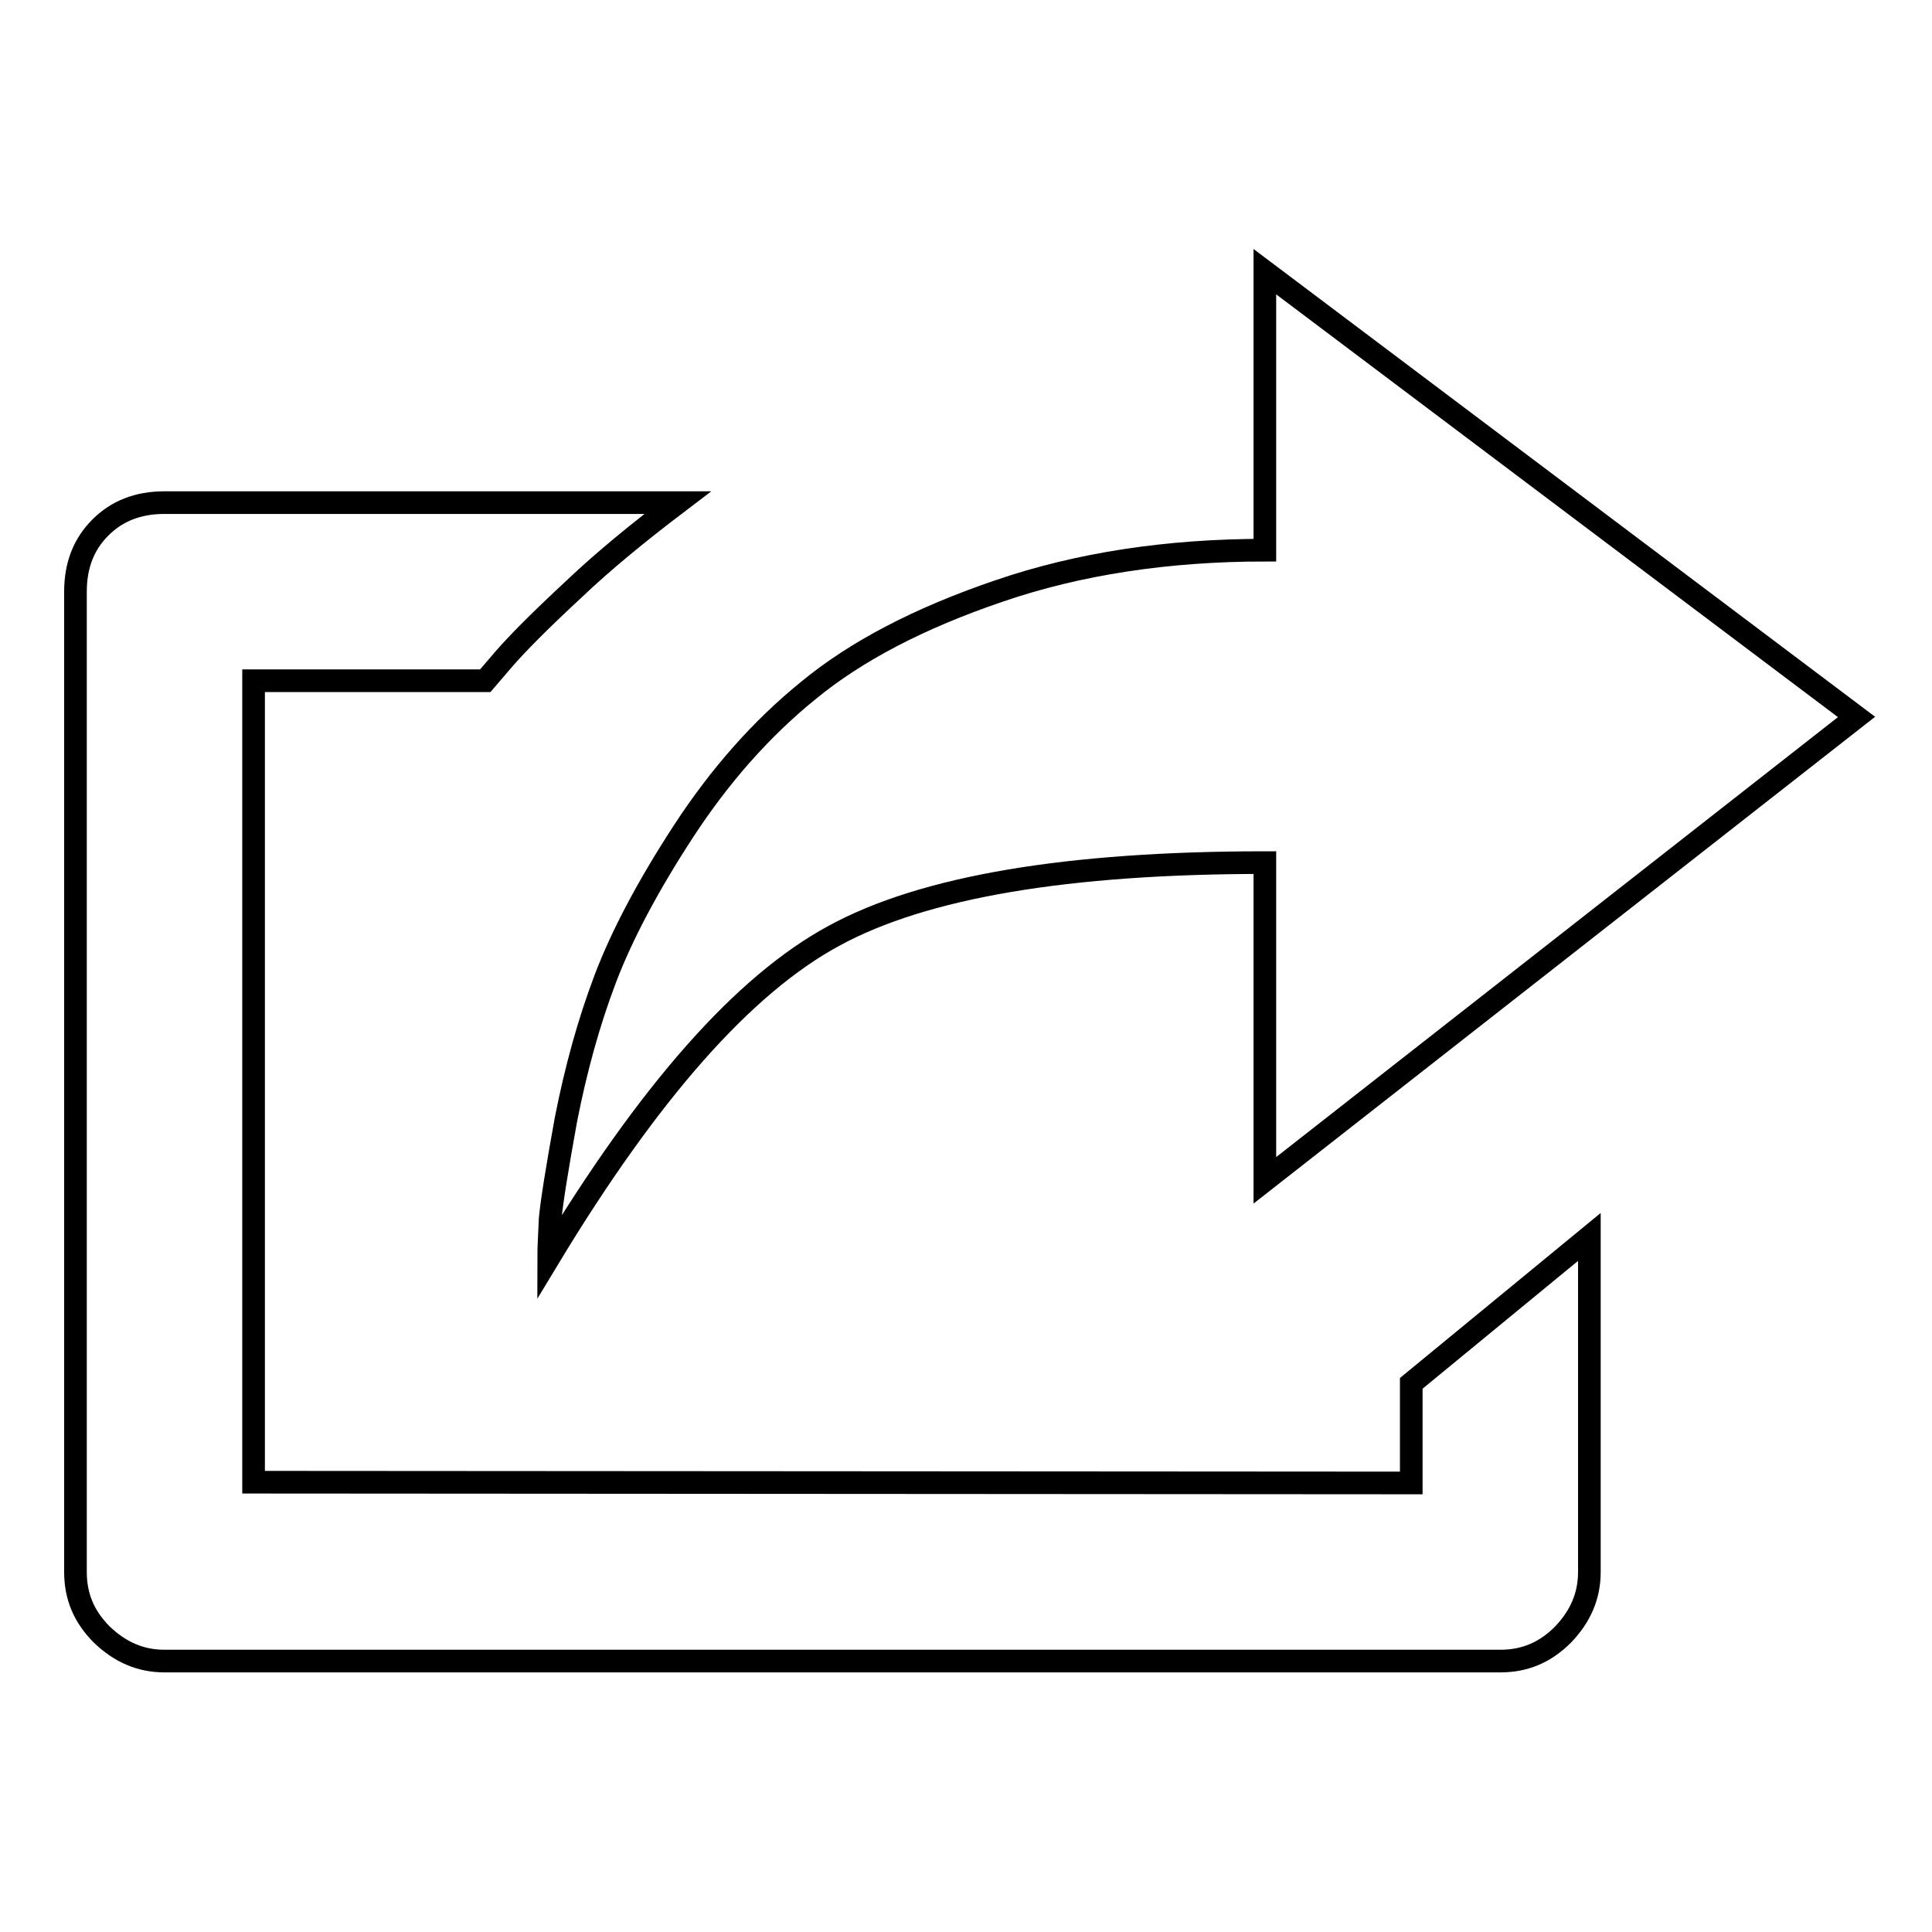 <?xml version="1.0" encoding="utf-8"?>
<!-- Svg Vector Icons : http://www.onlinewebfonts.com/icon -->
<!DOCTYPE svg PUBLIC "-//W3C//DTD SVG 1.1//EN" "http://www.w3.org/Graphics/SVG/1.1/DTD/svg11.dtd">
<svg version="1.1" xmlns="http://www.w3.org/2000/svg" xmlns:xlink="http://www.w3.org/1999/xlink" x="0px" y="0px" viewBox="0 0 256 256" enable-background="new 0 0 256 256" xml:space="preserve">
<g><g><path stroke-width="3" fill-opacity="0" stroke="#000000"  d="M187,196.5v-13.2l23.6-19.4v44.4c0,3.2-1.2,5.9-3.5,8.3c-2.4,2.4-5.1,3.5-8.3,3.5h-177c-3.2,0-5.9-1.2-8.3-3.5c-2.4-2.4-3.5-5.1-3.5-8.3V78.4c0-3.5,1.1-6.3,3.3-8.5c2.2-2.2,5-3.3,8.5-3.3h68c-5,3.8-9.7,7.6-13.9,11.6c-4.2,3.9-7.3,7-9.2,9.2l-2.4,2.8H33.6v106.2L187,196.5L187,196.5z M167.6,114.3c-26.1,0-45.2,3.2-57.1,9.7c-12,6.5-24.5,20.7-37.8,42.7c0-1.3,0.1-3,0.2-5.2c0.2-2.2,0.9-6.6,2.1-13.2c1.3-6.6,3-12.8,5.2-18.6c2.2-5.8,5.7-12.4,10.4-19.6c4.7-7.2,10.2-13.5,16.5-18.6c6.3-5.2,14.7-9.6,25.3-13.2c10.5-3.6,22.3-5.4,35.2-5.4V36L246,95l-78.4,61.4V114.3z"/></g></g>
</svg>